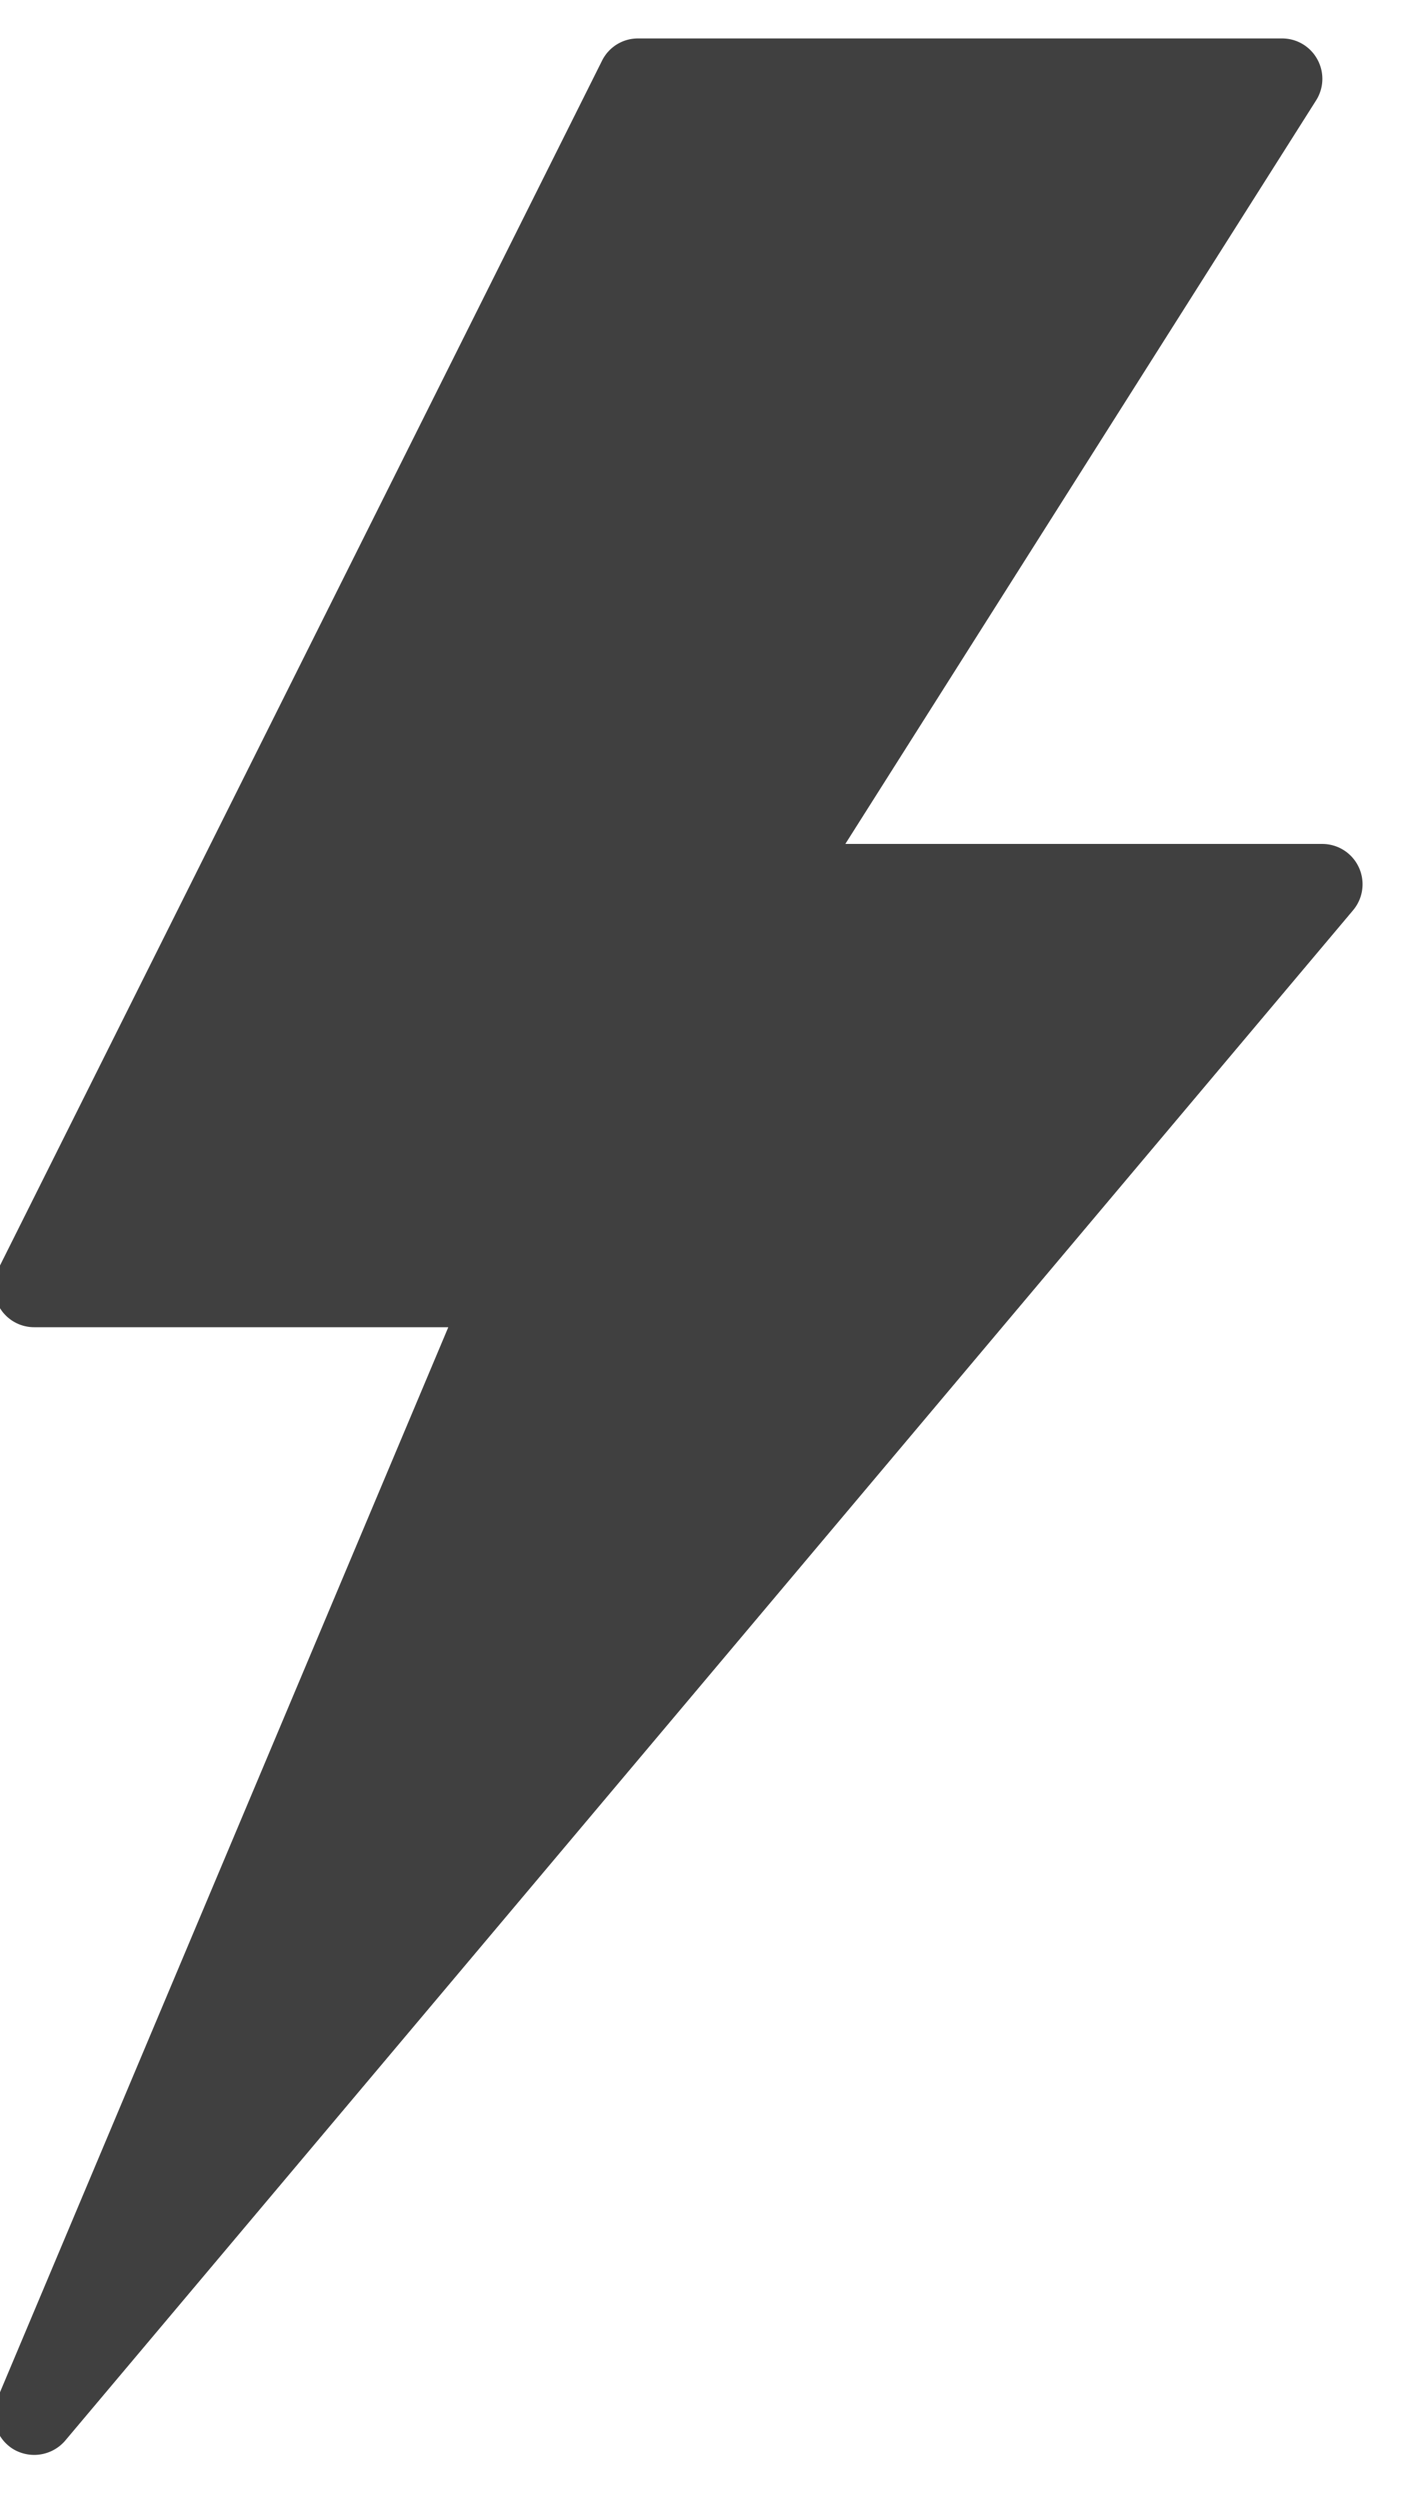 <svg xmlns="http://www.w3.org/2000/svg" width="21" height="37" viewBox="0 0 21 37"><defs><linearGradient id="8uvza" x1="-.09" x2="20.18" y1="18.45" y2="18.45" gradientUnits="userSpaceOnUse"><stop offset="0" stop-color="#e7135a"/><stop offset="1" stop-color="#400045"/></linearGradient></defs><g><g><path fill="#404040" d="M9.449.569a.593.593 0 0 0-.533.329L-.026 18.782a.595.595 0 0 0 .534.862h6.131L-.043 35.509a.598.598 0 0 0 .239.74.605.605 0 0 0 .769-.125l19.074-22.652a.597.597 0 0 0-.457-.981h-7.063l6.973-11.007a.596.596 0 0 0 .017-.606.594.594 0 0 0-.521-.309z"/></g></g></svg>